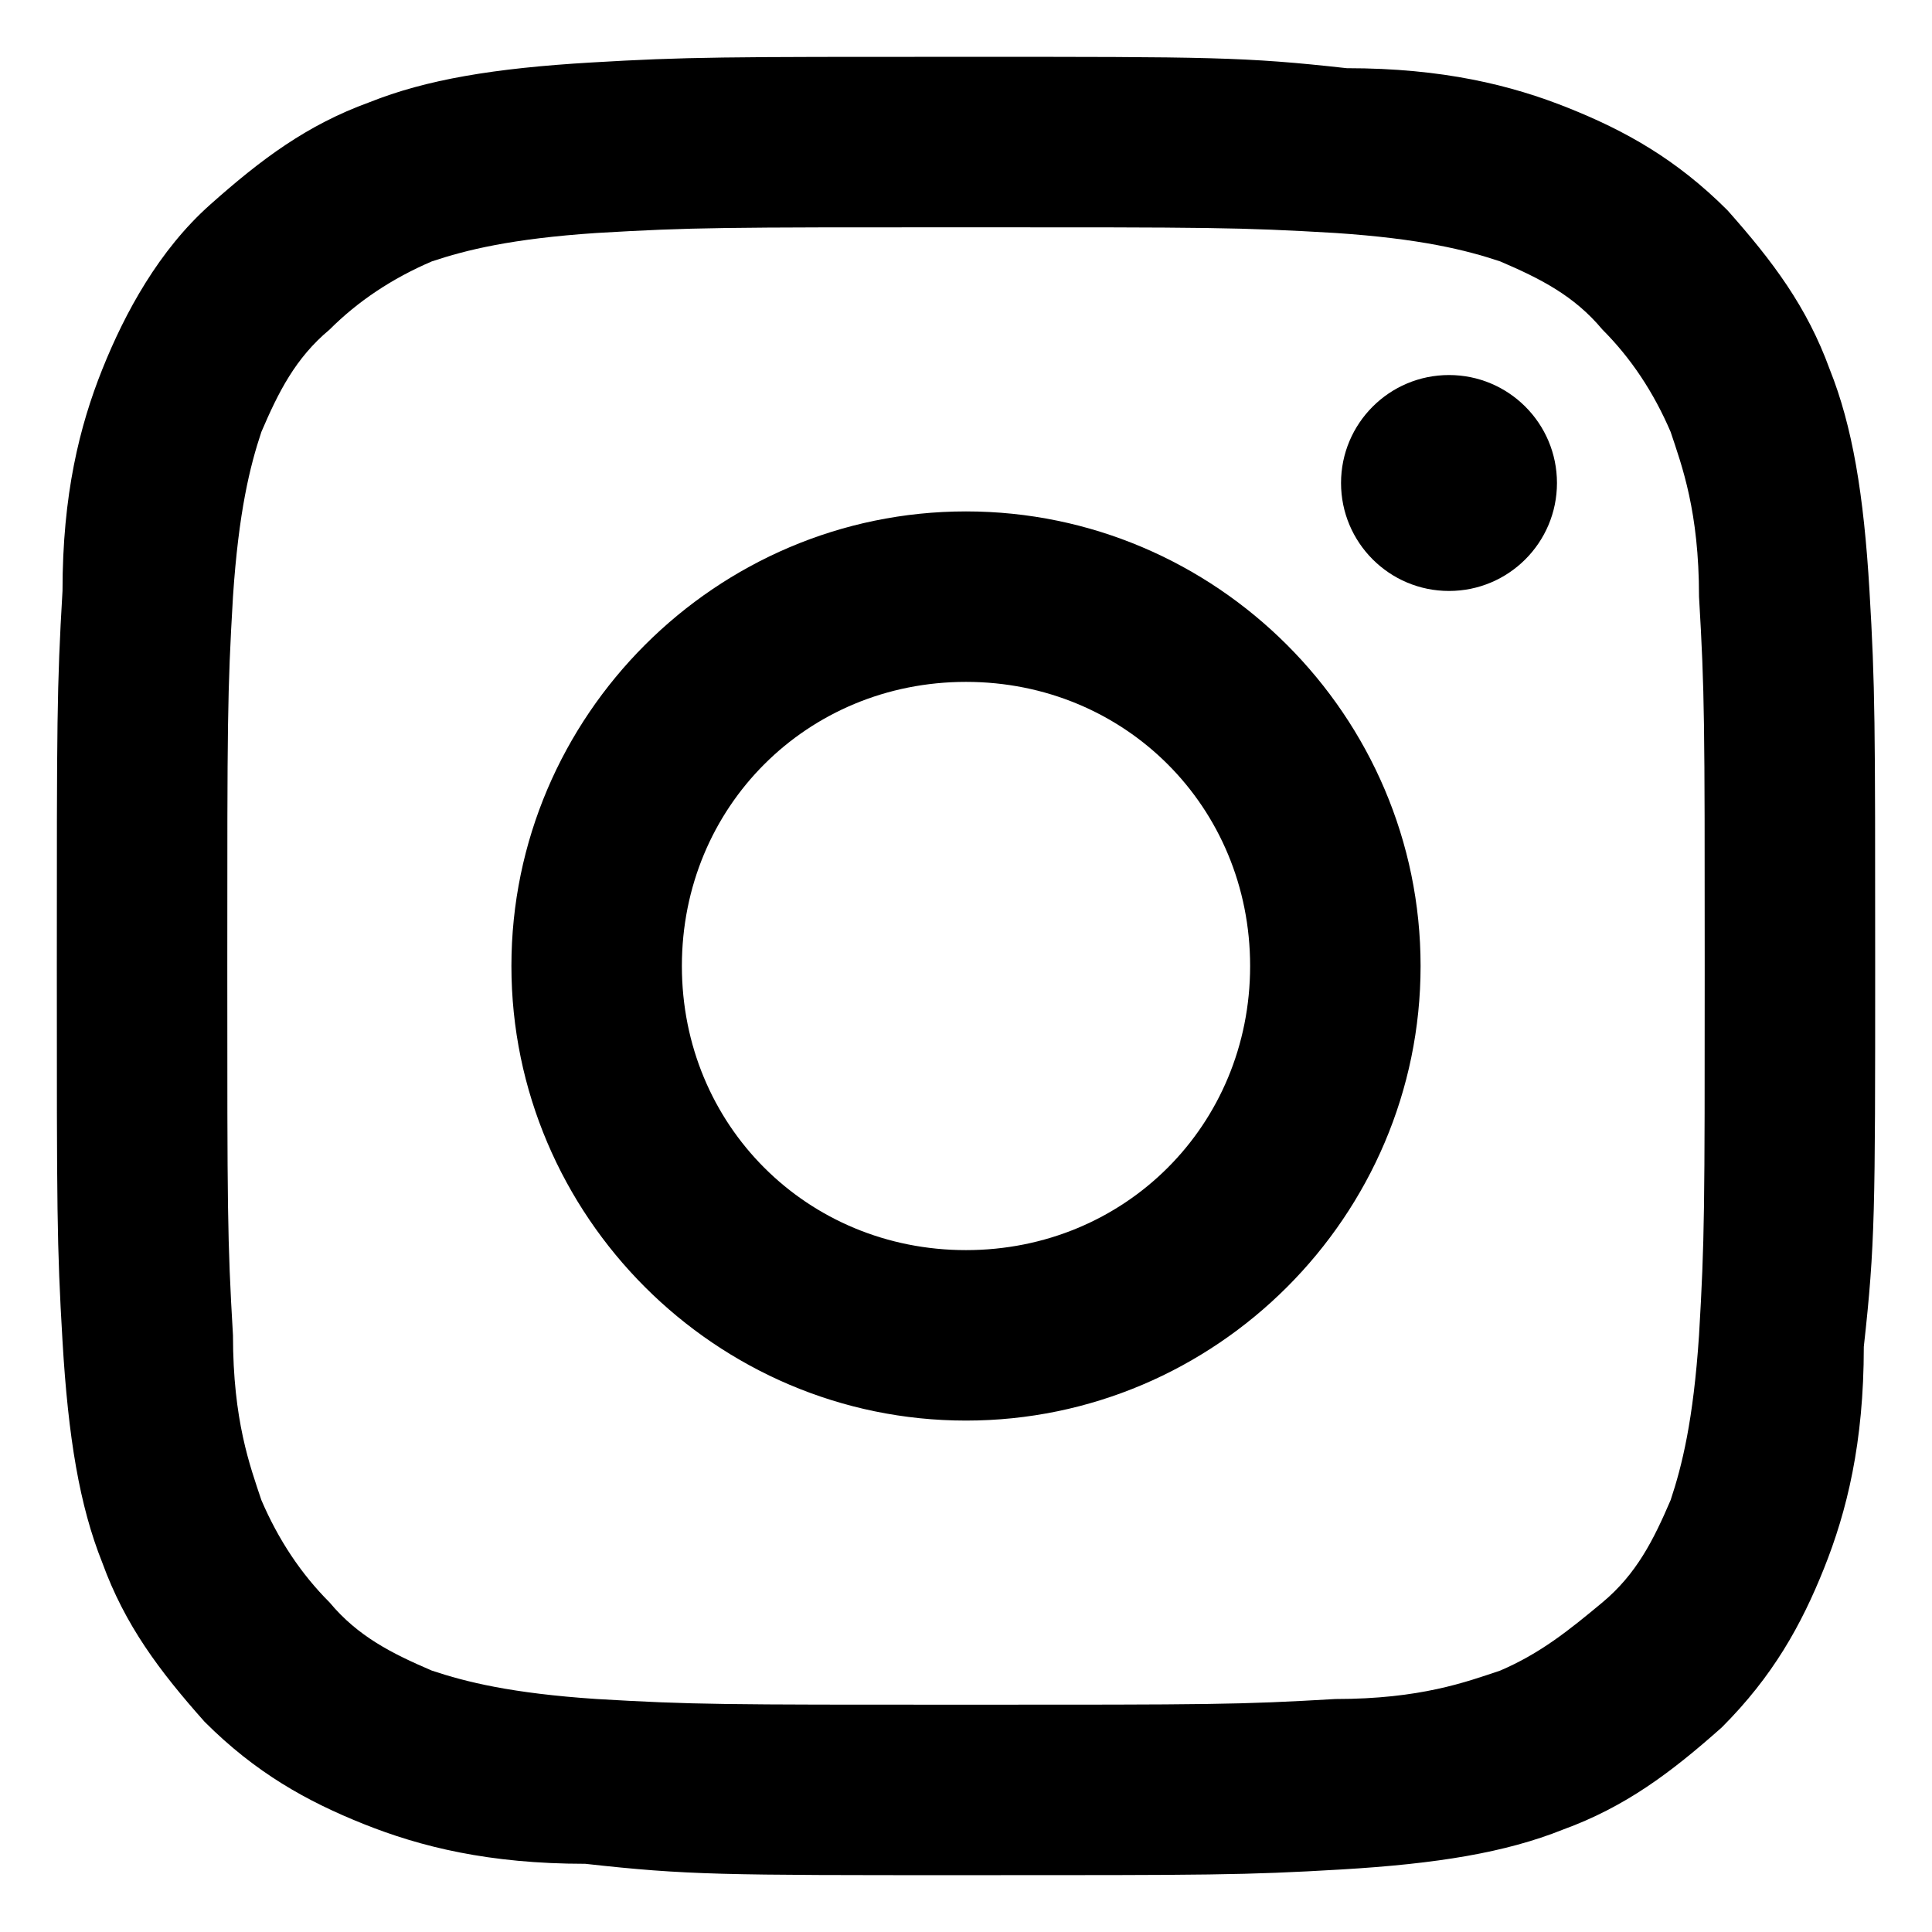 <svg xmlns="http://www.w3.org/2000/svg" viewBox="0 0 34 34" enable-background="new 0 0 34 34"><circle fill="#000" cx="25.5" cy="8.5" r="1.9"/><path fill="#000" d="M17 12c2.8 0 5 2.2 5 5s-2.2 5-5 5-5-2.2-5-5 2.2-5 5-5m0-3c-4.4 0-8 3.6-8 8s3.6 8 8 8 8-3.6 8-8-3.6-8-8-8zM17 4c4.3 0 4.8 0 6.5.1 1.5.1 2.3.3 2.9.5.7.3 1.3.6 1.8 1.2.5.5.9 1.1 1.2 1.8.2.6.5 1.4.5 2.9.1 1.7.1 2.2.1 6.5s0 4.8-.1 6.5c-.1 1.5-.3 2.3-.5 2.9-.3.7-.6 1.3-1.2 1.8s-1.1.9-1.8 1.2c-.6.2-1.4.5-2.9.5-1.7.1-2.2.1-6.5.1s-4.8 0-6.5-.1c-1.5-.1-2.3-.3-2.9-.5-.7-.3-1.3-.6-1.8-1.2-.5-.5-.9-1.1-1.2-1.8-.2-.6-.5-1.4-.5-2.9-.1-1.7-.1-2.2-.1-6.5s0-4.8.1-6.5c.1-1.5.3-2.3.5-2.9.3-.7.6-1.3 1.2-1.8.5-.5 1.1-.9 1.8-1.2.6-.2 1.4-.4 2.9-.5 1.7-.1 2.2-.1 6.5-.1m0-3c-4.3 0-4.9 0-6.6.1-1.7.1-2.9.3-3.9.7-1.1.4-1.9 1-2.8 1.8s-1.5 1.9-1.9 2.9c-.4 1-.7 2.2-.7 3.9-.1 1.7-.1 2.3-.1 6.6s0 4.9.1 6.6c.1 1.7.3 2.9.7 3.9.4 1.1 1 1.9 1.8 2.8.9.9 1.8 1.4 2.8 1.8 1 .4 2.2.7 3.9.7 1.8.2 2.4.2 6.7.2 4.3 0 4.9 0 6.6-.1 1.7-.1 2.9-.3 3.9-.7 1.1-.4 1.9-1 2.8-1.8.9-.9 1.4-1.8 1.8-2.8.4-1 .7-2.2.7-3.9.2-1.8.2-2.4.2-6.7 0-4.3 0-4.9-.1-6.6-.1-1.7-.3-2.9-.7-3.9-.4-1.1-1-1.9-1.8-2.8-.9-.9-1.8-1.4-2.8-1.8-1-.4-2.2-.7-3.9-.7-1.8-.2-2.4-.2-6.7-.2z"/></svg>
